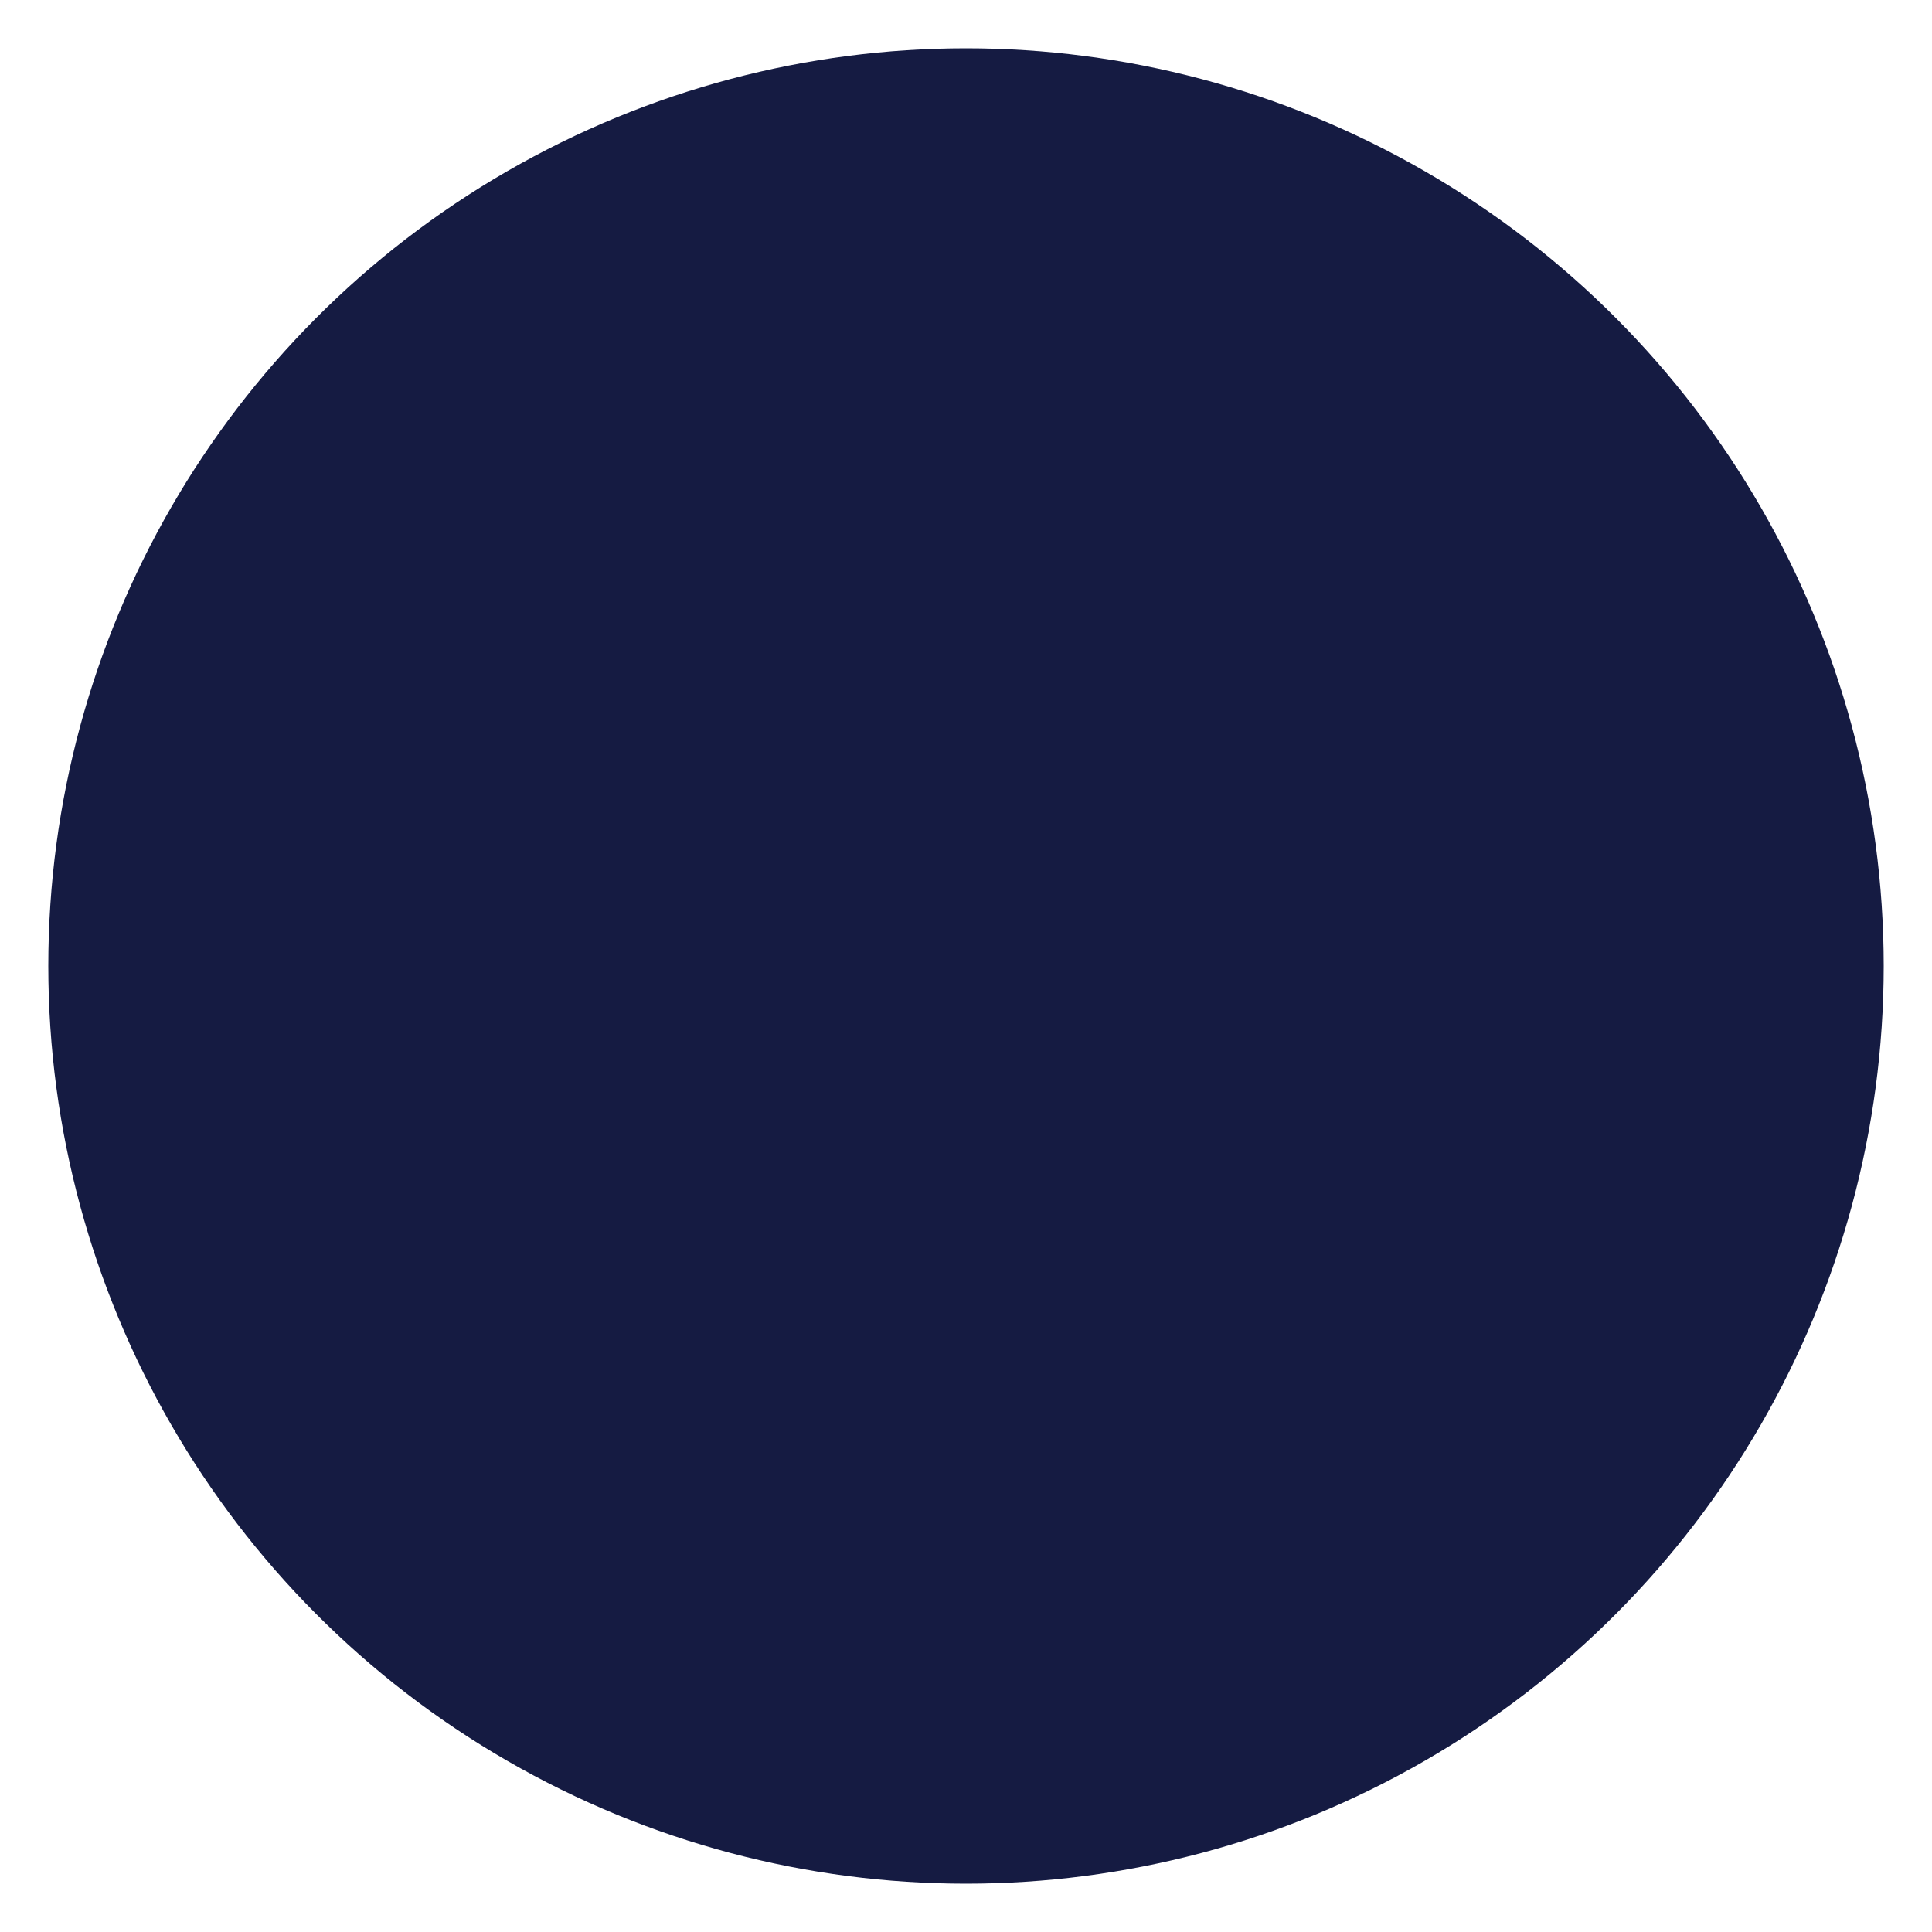 <?xml version="1.0" encoding="UTF-8"?>
<svg width="40px" height="40px" viewBox="0 0 40 40" version="1.1" xmlns="http://www.w3.org/2000/svg" xmlns:xlink="http://www.w3.org/1999/xlink">
    <!-- Generator: Sketch 55.1 (78136) - https://sketchapp.com -->
    <title>settimanale</title>
    <desc>Created with Sketch.</desc>
    <g id="settimanale" stroke="none" stroke-width="1" fill="none" fill-rule="evenodd">
        <circle id="Oval" fill="#151B42" cx="20" cy="20" r="19"></circle>
    </g>
</svg>